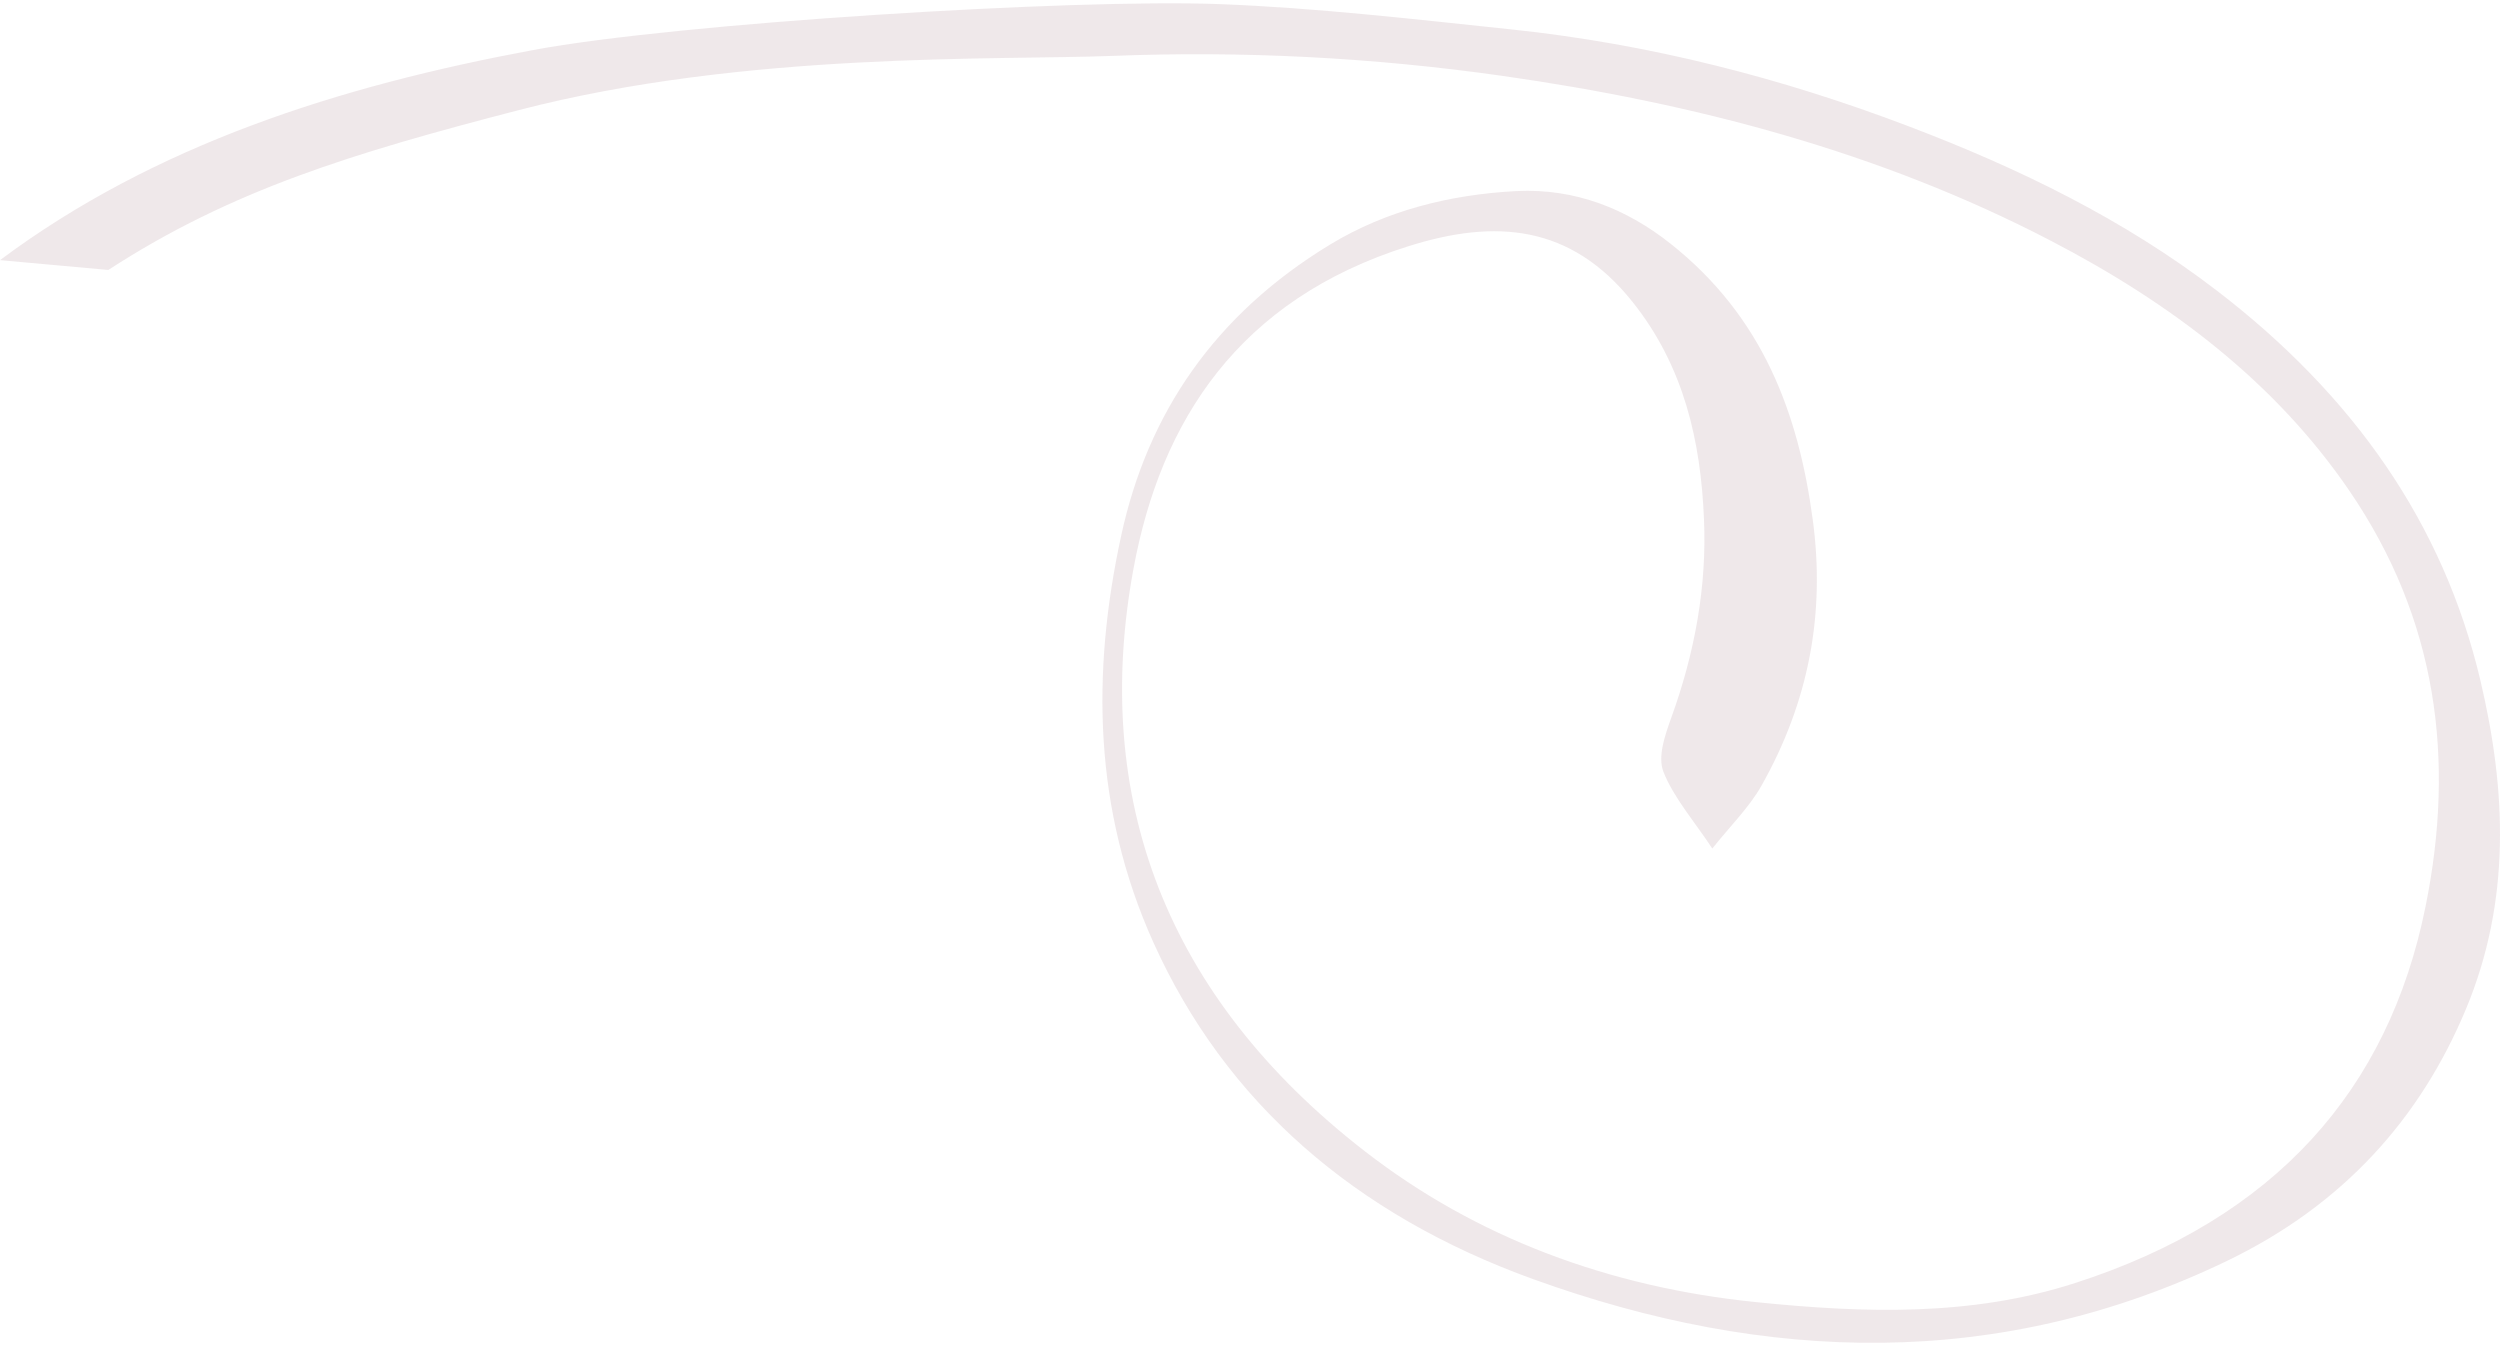 <?xml version="1.0" encoding="UTF-8"?> <svg xmlns="http://www.w3.org/2000/svg" width="405" height="218" viewBox="0 0 405 218" fill="none"> <path opacity="0.1" d="M86.396 8.102C54.934 13.951 25.041 23.454 -7.66671e-06 42.143L17.55 43.733C37.562 30.733 57.249 24.786 84.077 17.828C120.746 8.318 161.358 9.785 180.228 9.054C201.31 8.228 222.32 9.308 243.188 12.264C274.578 16.714 304.613 24.628 332.223 38.995C351.806 49.166 368.608 61.975 380.522 79.393C394.897 100.371 397.751 123.128 392.935 146.871C386.943 176.621 368.536 197.408 336.218 207.834C319.346 213.301 301.938 212.728 284.531 210.948C260.631 208.533 239.086 200.46 221.107 186.506C188.861 161.492 176.732 129.231 183.653 91.98C188.076 68.173 200.668 48.53 228.17 39.885C242.296 35.435 254.46 36.389 264.448 48.88C272.831 59.369 275.506 71.479 276.041 84.002C276.54 94.999 274.543 105.806 270.726 116.326C269.727 119.123 268.514 122.556 269.477 125.035C271.154 129.263 274.436 132.981 277.396 137.463C280.321 133.776 283.389 130.788 285.351 127.292C293.02 113.72 295.731 99.417 293.662 84.161C291.344 66.933 285.565 51.296 270.583 39.44C263.592 33.91 255.28 30.477 245.649 30.954C234.805 31.526 224.532 34.132 215.507 39.599C196.744 50.978 185.936 66.997 181.655 86.672C176.768 109.08 177.196 131.202 186.827 152.624C198.528 178.624 219.538 196.804 248.396 207.23C286.136 220.865 323.876 222.041 360.76 204.274C379.63 195.183 392.115 181.167 399.499 163.431C406.776 145.949 406.062 128.15 401.817 110.192C395.789 84.733 381.235 64.041 359.155 47.1C344.173 35.594 327.193 27.298 309.215 20.465C288.597 12.614 267.159 7.115 244.829 4.763C229.062 3.111 213.295 1.267 197.493 0.663C173.665 -0.227 109.724 3.748 86.396 8.102Z" fill="#5B1C2B"></path> </svg> 